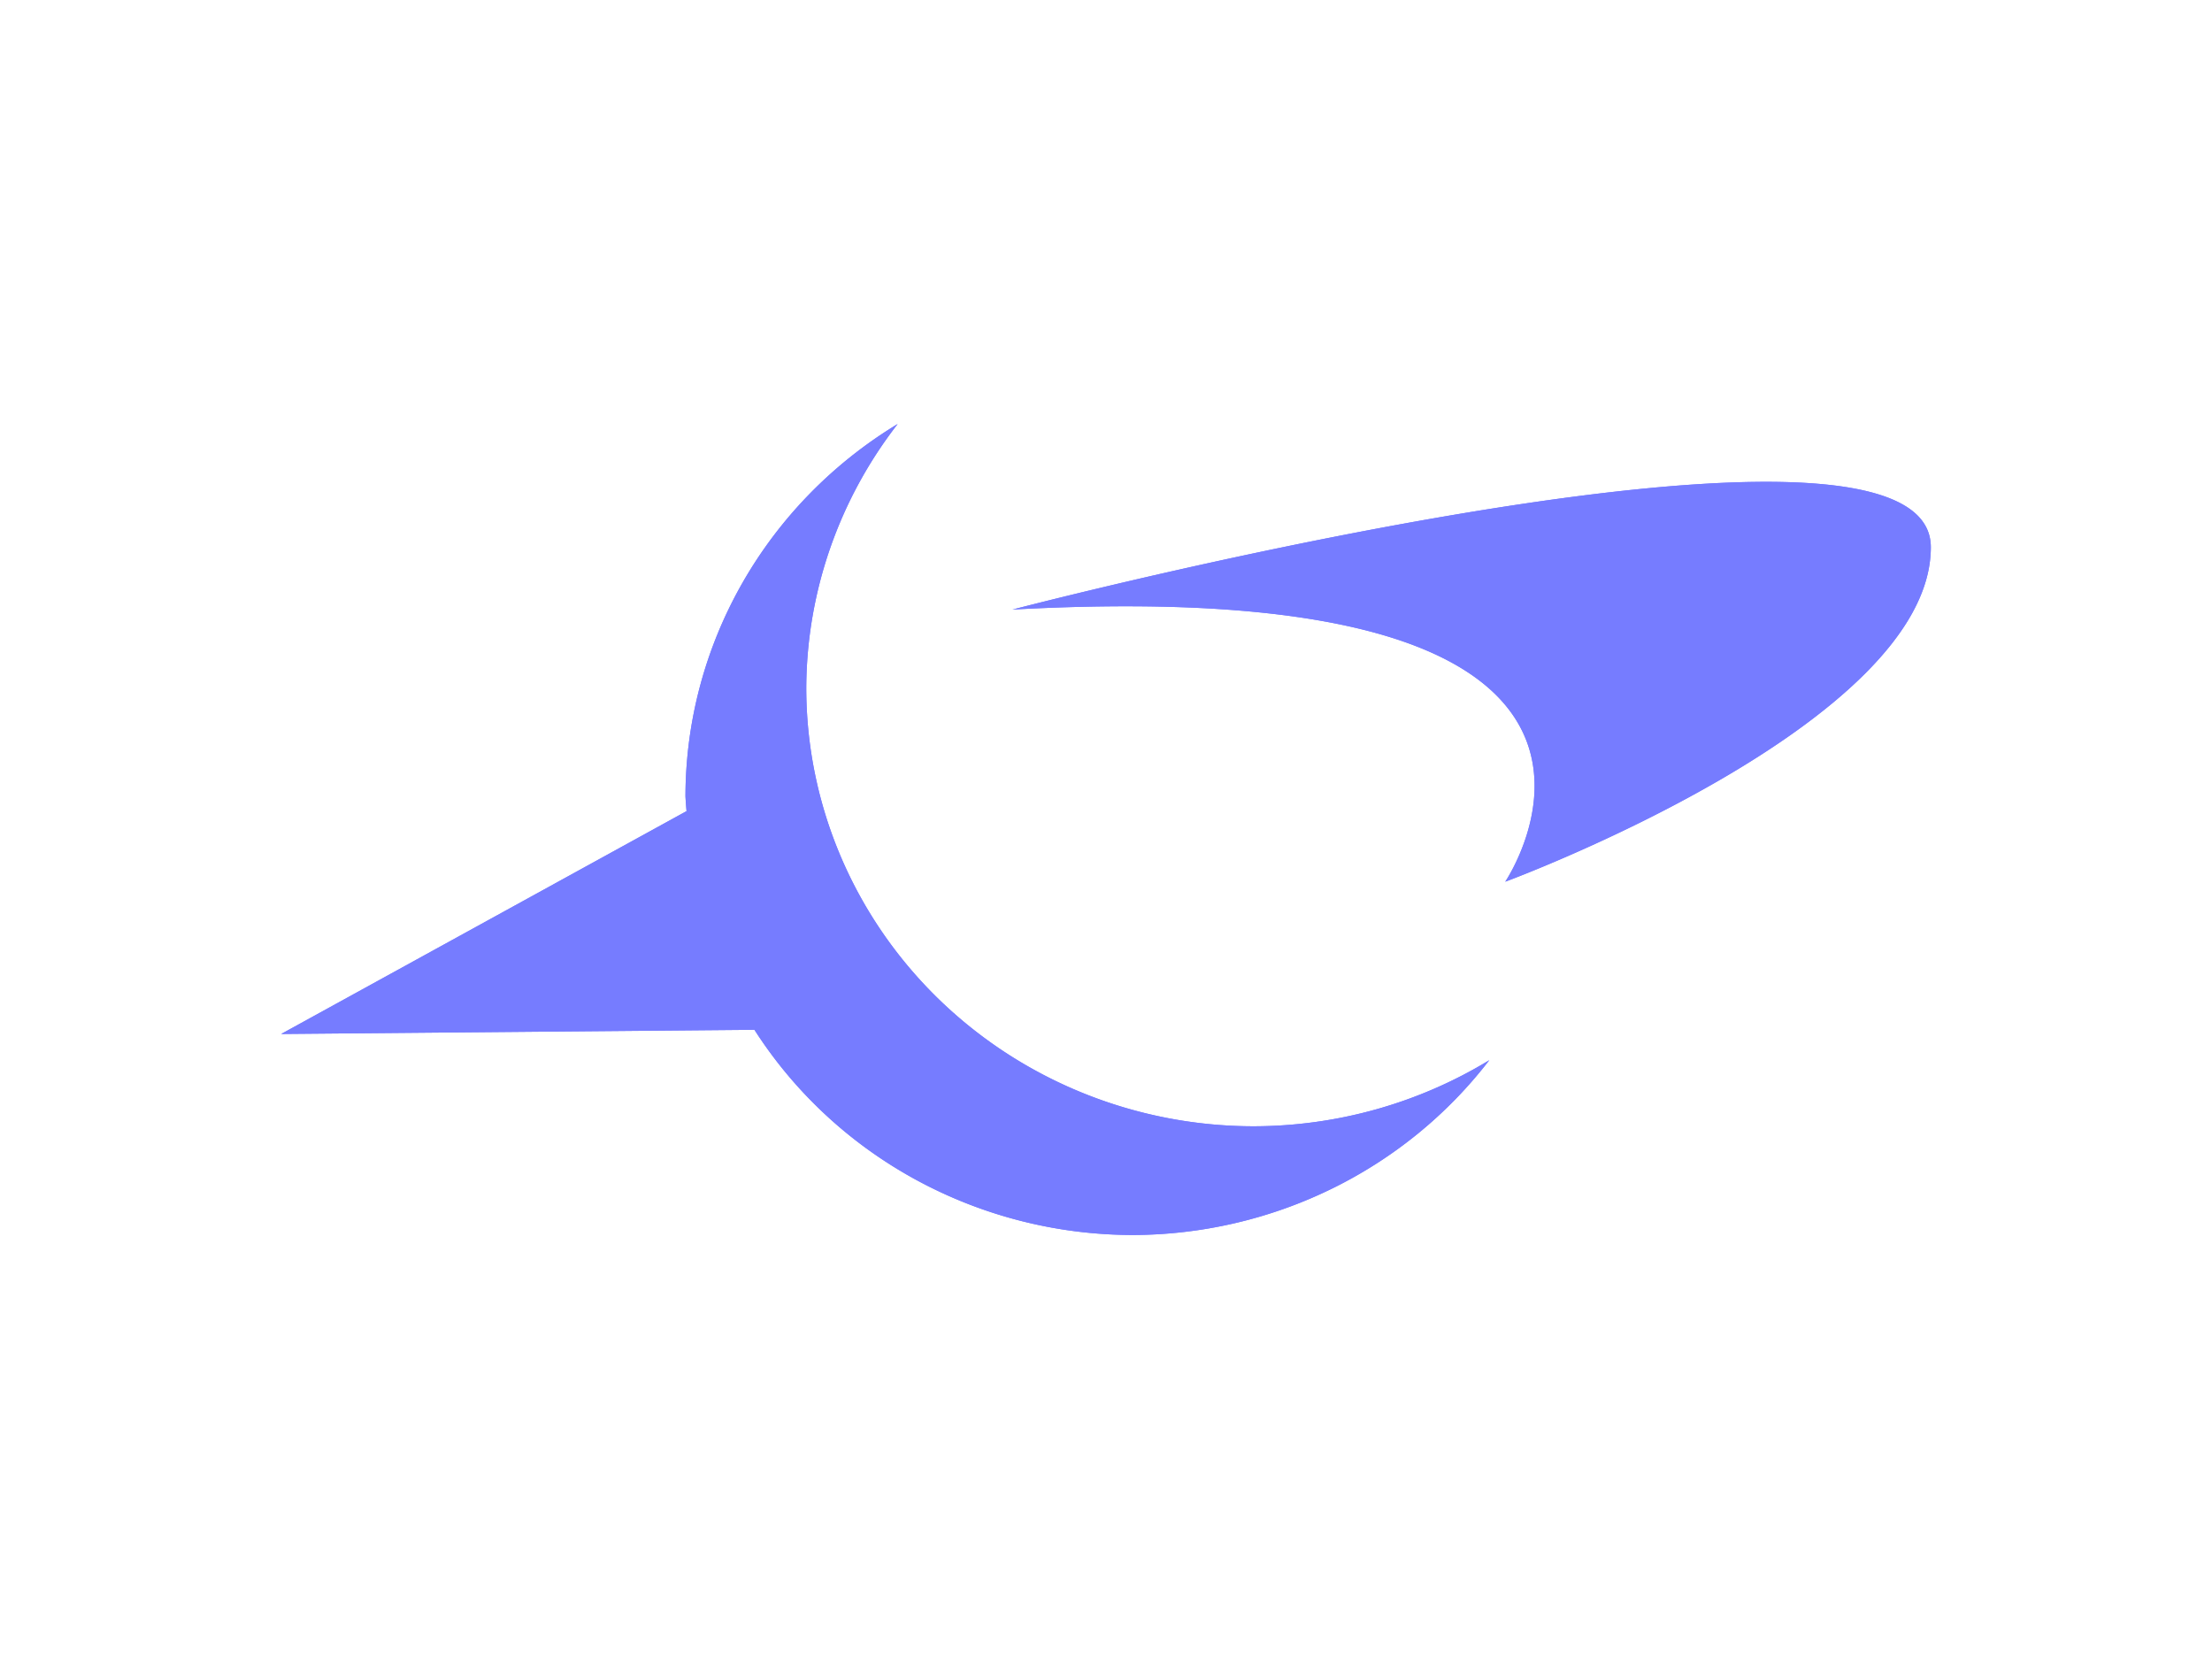 <?xml version="1.0" encoding="UTF-8" standalone="no"?>
<!-- Created with Inkscape (http://www.inkscape.org/) -->

<svg
   version="1.1"
   id="svg1"
   width="1365.333"
   height="1024"
   viewBox="0 0 1365.333 1024"
   sodipodi:docname="original-798b69ae39c017e826a7a3cdc9f78784(1).png"
   inkscape:export-filename="..\Desktop\celestia\logo.svg"
   inkscape:export-xdpi="96"
   inkscape:export-ydpi="96"
   xmlns:inkscape="http://www.inkscape.org/namespaces/inkscape"
   xmlns:sodipodi="http://sodipodi.sourceforge.net/DTD/sodipodi-0.dtd"
   xmlns="http://www.w3.org/2000/svg"
   xmlns:svg="http://www.w3.org/2000/svg">
  <defs
     id="defs1">
    <filter
       style="color-interpolation-filters:sRGB"
       inkscape:label="Blur"
       id="filter3"
       x="-0.047"
       y="-0.096"
       width="1.094"
       height="1.192">
      <feGaussianBlur
         stdDeviation="20 20"
         result="blur"
         id="feGaussianBlur3" />
    </filter>
  </defs>
  <sodipodi:namedview
     id="namedview1"
     pagecolor="#505050"
     bordercolor="#eeeeee"
     borderopacity="1"
     inkscape:showpageshadow="0"
     inkscape:pageopacity="0"
     inkscape:pagecheckerboard="0"
     inkscape:deskcolor="#505050" />
  <g
     inkscape:groupmode="layer"
     inkscape:label="Image"
     id="g1"
     transform="translate(14.142,1.414)">
    <path
       id="path3"
       style="fill:#767cff;fill-opacity:1;stroke:#8187ff;stroke-width:0;stroke-dasharray:none;stroke-opacity:0.525;paint-order:fill markers stroke;filter:url(#filter3)"
       d="m 539.938,260.293 a 276.284,270.692 0 0 0 -130.986,229.898 276.284,270.692 0 0 0 0.662,9.067 l -250.207,137.543 292.116,-2.584 A 276.284,270.692 0 0 0 685.24,760.878 276.284,270.692 0 0 0 905.098,652.973 276.284,270.692 0 0 1 759.804,693.771 276.284,270.692 0 0 1 483.517,423.083 276.284,270.692 0 0 1 539.938,260.293 Z m 528.416,35.745 c -164.716,2.342 -457.547,78.799 -457.547,78.799 433.638,-23.68 304.135,167.982 304.135,167.982 0,0 262.699,-96.938 262.699,-206.458 0,-30.802 -44.833,-41.24 -109.287,-40.323 z" />
    <path
       id="path1"
       style="display:inline;fill:#767cff;fill-opacity:1;stroke:#8187ff;stroke-width:0;stroke-dasharray:none;stroke-opacity:0.525;paint-order:fill markers stroke"
       d="m 539.938,260.293 a 276.284,270.692 0 0 0 -130.986,229.898 276.284,270.692 0 0 0 0.662,9.067 l -250.207,137.543 292.116,-2.584 A 276.284,270.692 0 0 0 685.24,760.878 276.284,270.692 0 0 0 905.098,652.973 276.284,270.692 0 0 1 759.804,693.771 276.284,270.692 0 0 1 483.517,423.083 276.284,270.692 0 0 1 539.938,260.293 Z m 528.416,35.745 c -164.716,2.342 -457.547,78.799 -457.547,78.799 433.638,-23.68 304.135,167.982 304.135,167.982 0,0 262.699,-96.938 262.699,-206.458 0,-30.802 -44.833,-41.24 -109.287,-40.323 z" />
  </g>
</svg>

